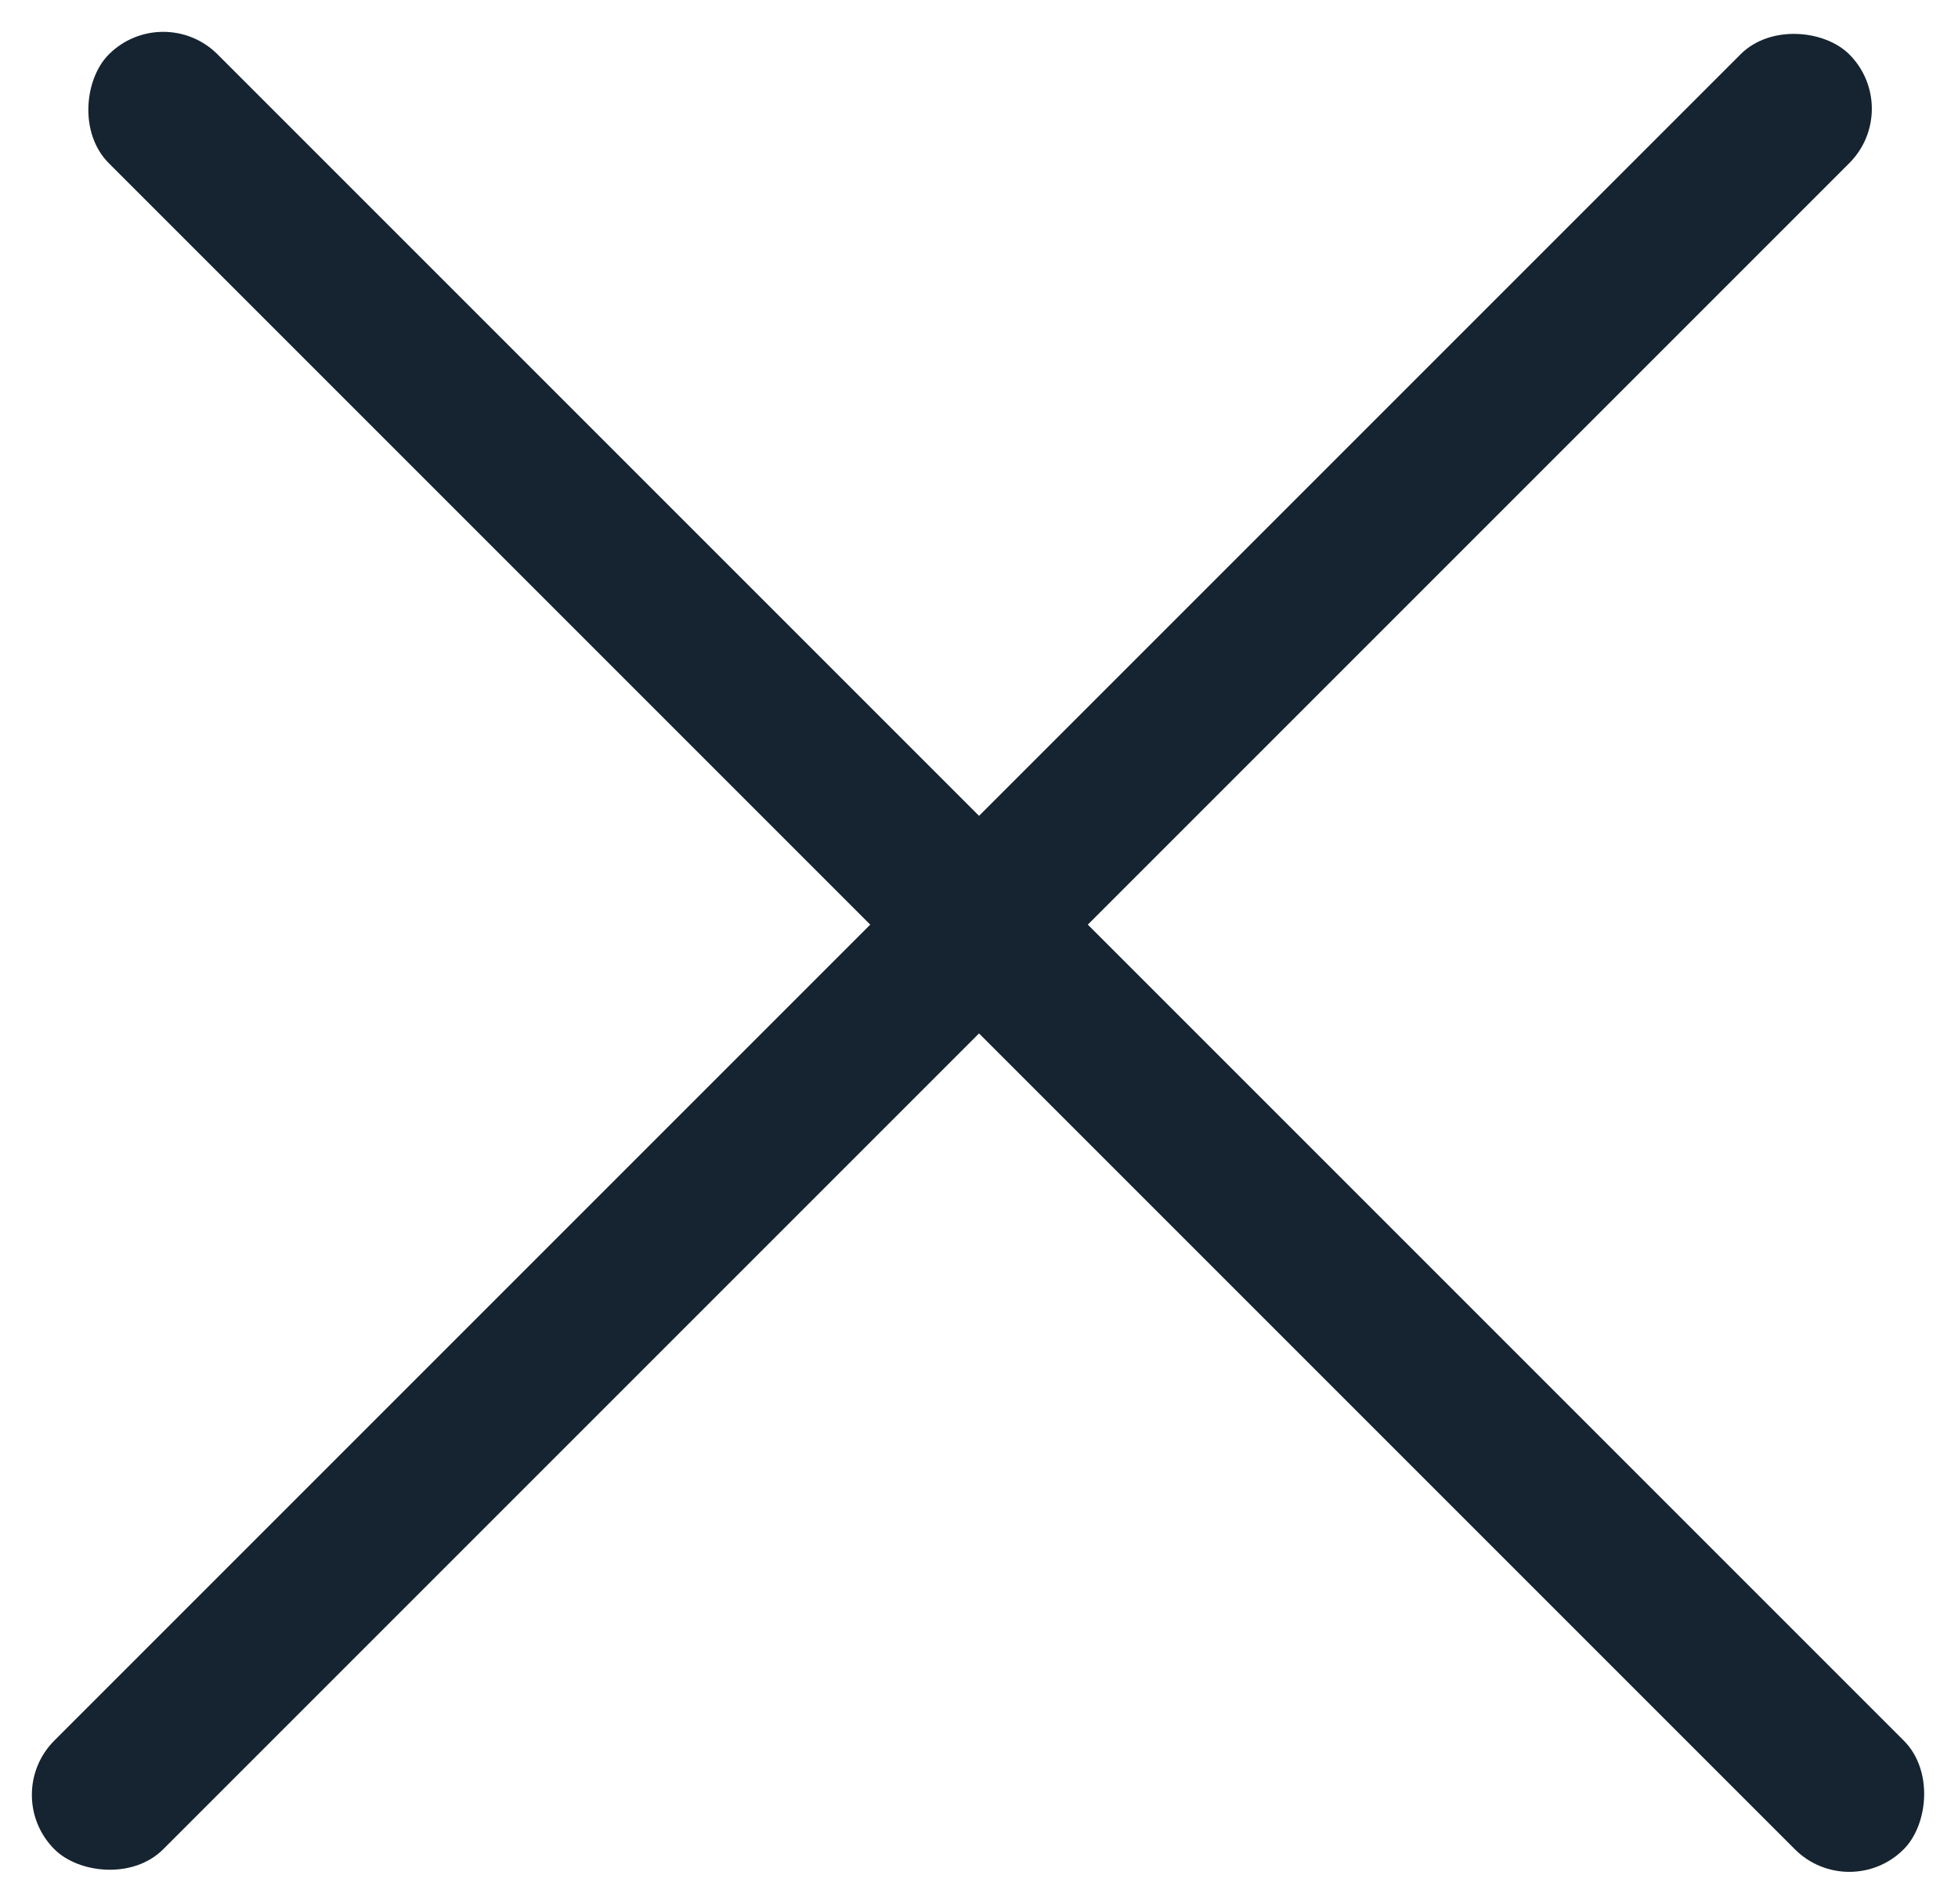 <svg xmlns="http://www.w3.org/2000/svg" width="18.213" height="17.707" viewBox="0 0 18.213 17.707">
    <g transform="translate(-1830.772 -57.772)">
        <rect data-name="사각형 817" width="23.611" height="1.431" rx=".715" transform="rotate(45 846.408 2240.656)" style="fill:#162330"/>
        <rect data-name="사각형 819" width="23.611" height="1.431" rx=".715" transform="rotate(-45 1005.276 -2172.704)" style="fill:#162330"/>
    </g>
</svg>
